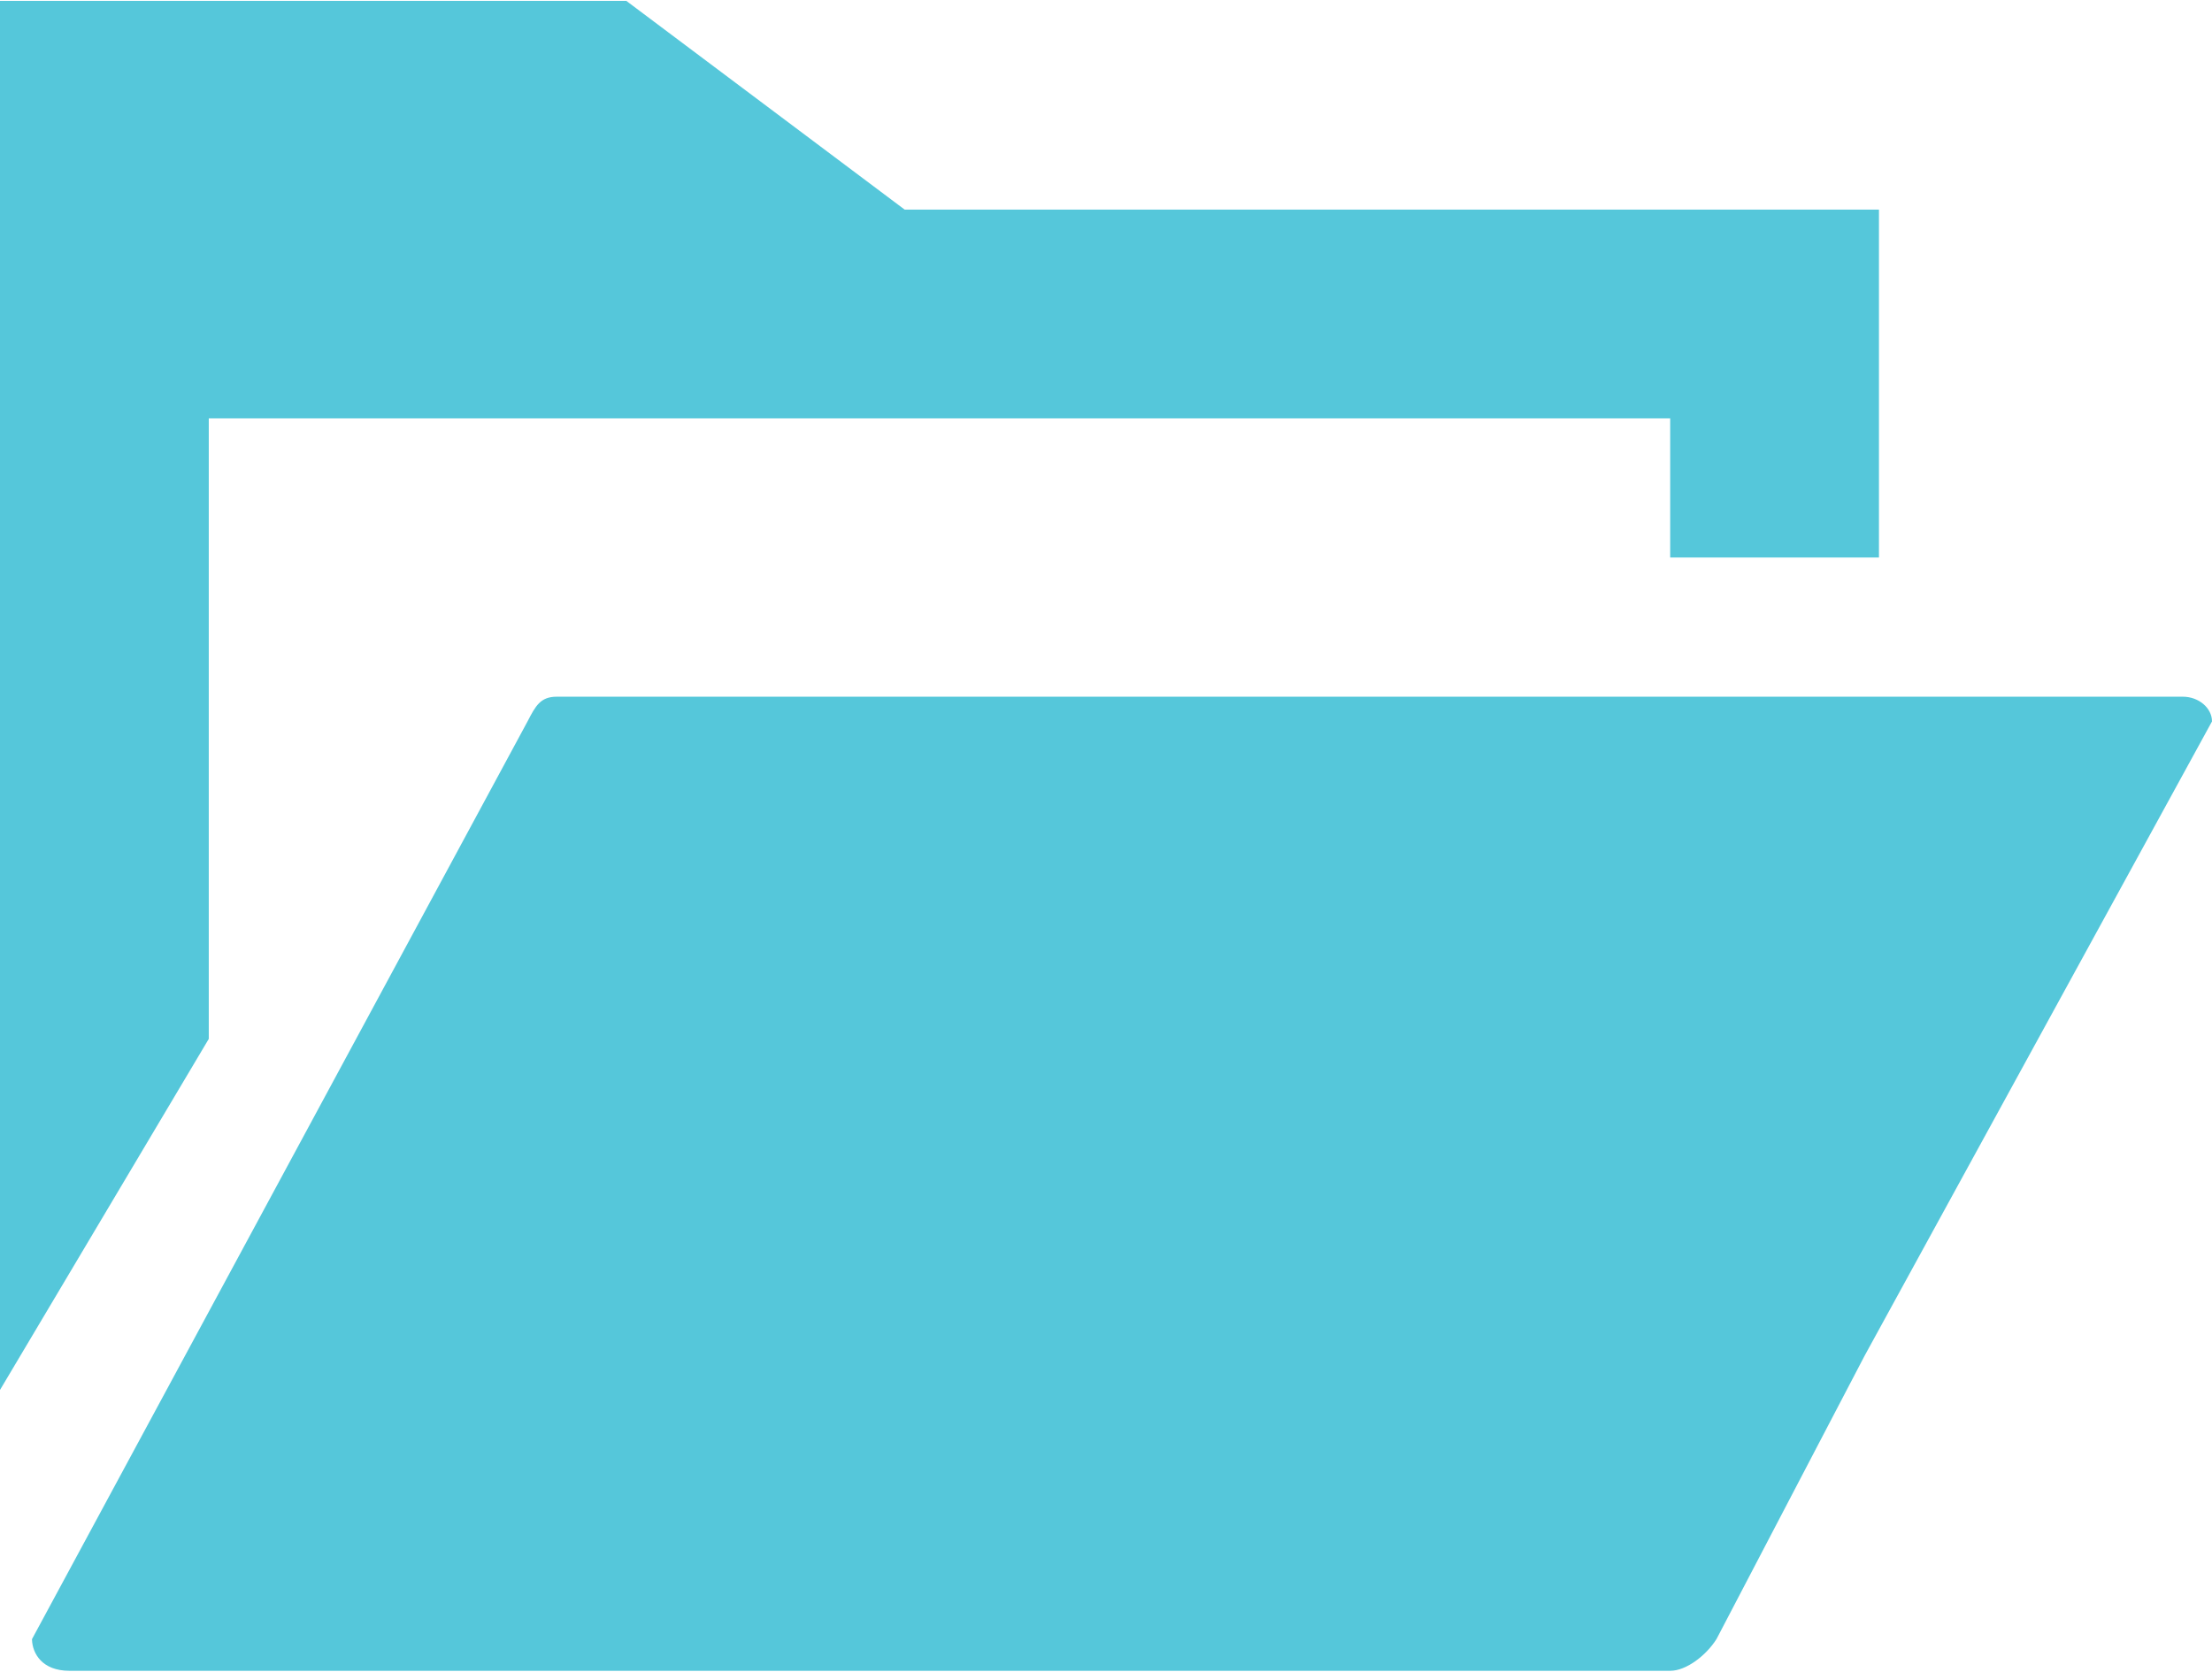 <svg
      viewBox="0 0 512 387"
      fill="none"
      xmlns="http://www.w3.org/2000/svg"
    >
      <path
        d="M209.403 48.529L144.971 0.205H0V43.731V50.473V321.777L48.324 240.505V96.853H386.59V129.069H434.913V48.529H209.403Z"
        fill="#55C7DA"
      />
      <path
        d="M512 167.011L431.608 313.828L397.305 379.456C394.896 383.272 390.288 386.796 386.59 386.796H16.108C9.69 386.796 7.537 382.738 7.409 379.65V379.586C7.409 379.522 7.409 379.522 7.409 379.457L122.104 167.013C123.955 163.426 125.101 161.287 128.863 161.287H505.241C508.94 161.284 512 163.922 512 167.011Z"
        fill="#55C7DA"
      />
    </svg>